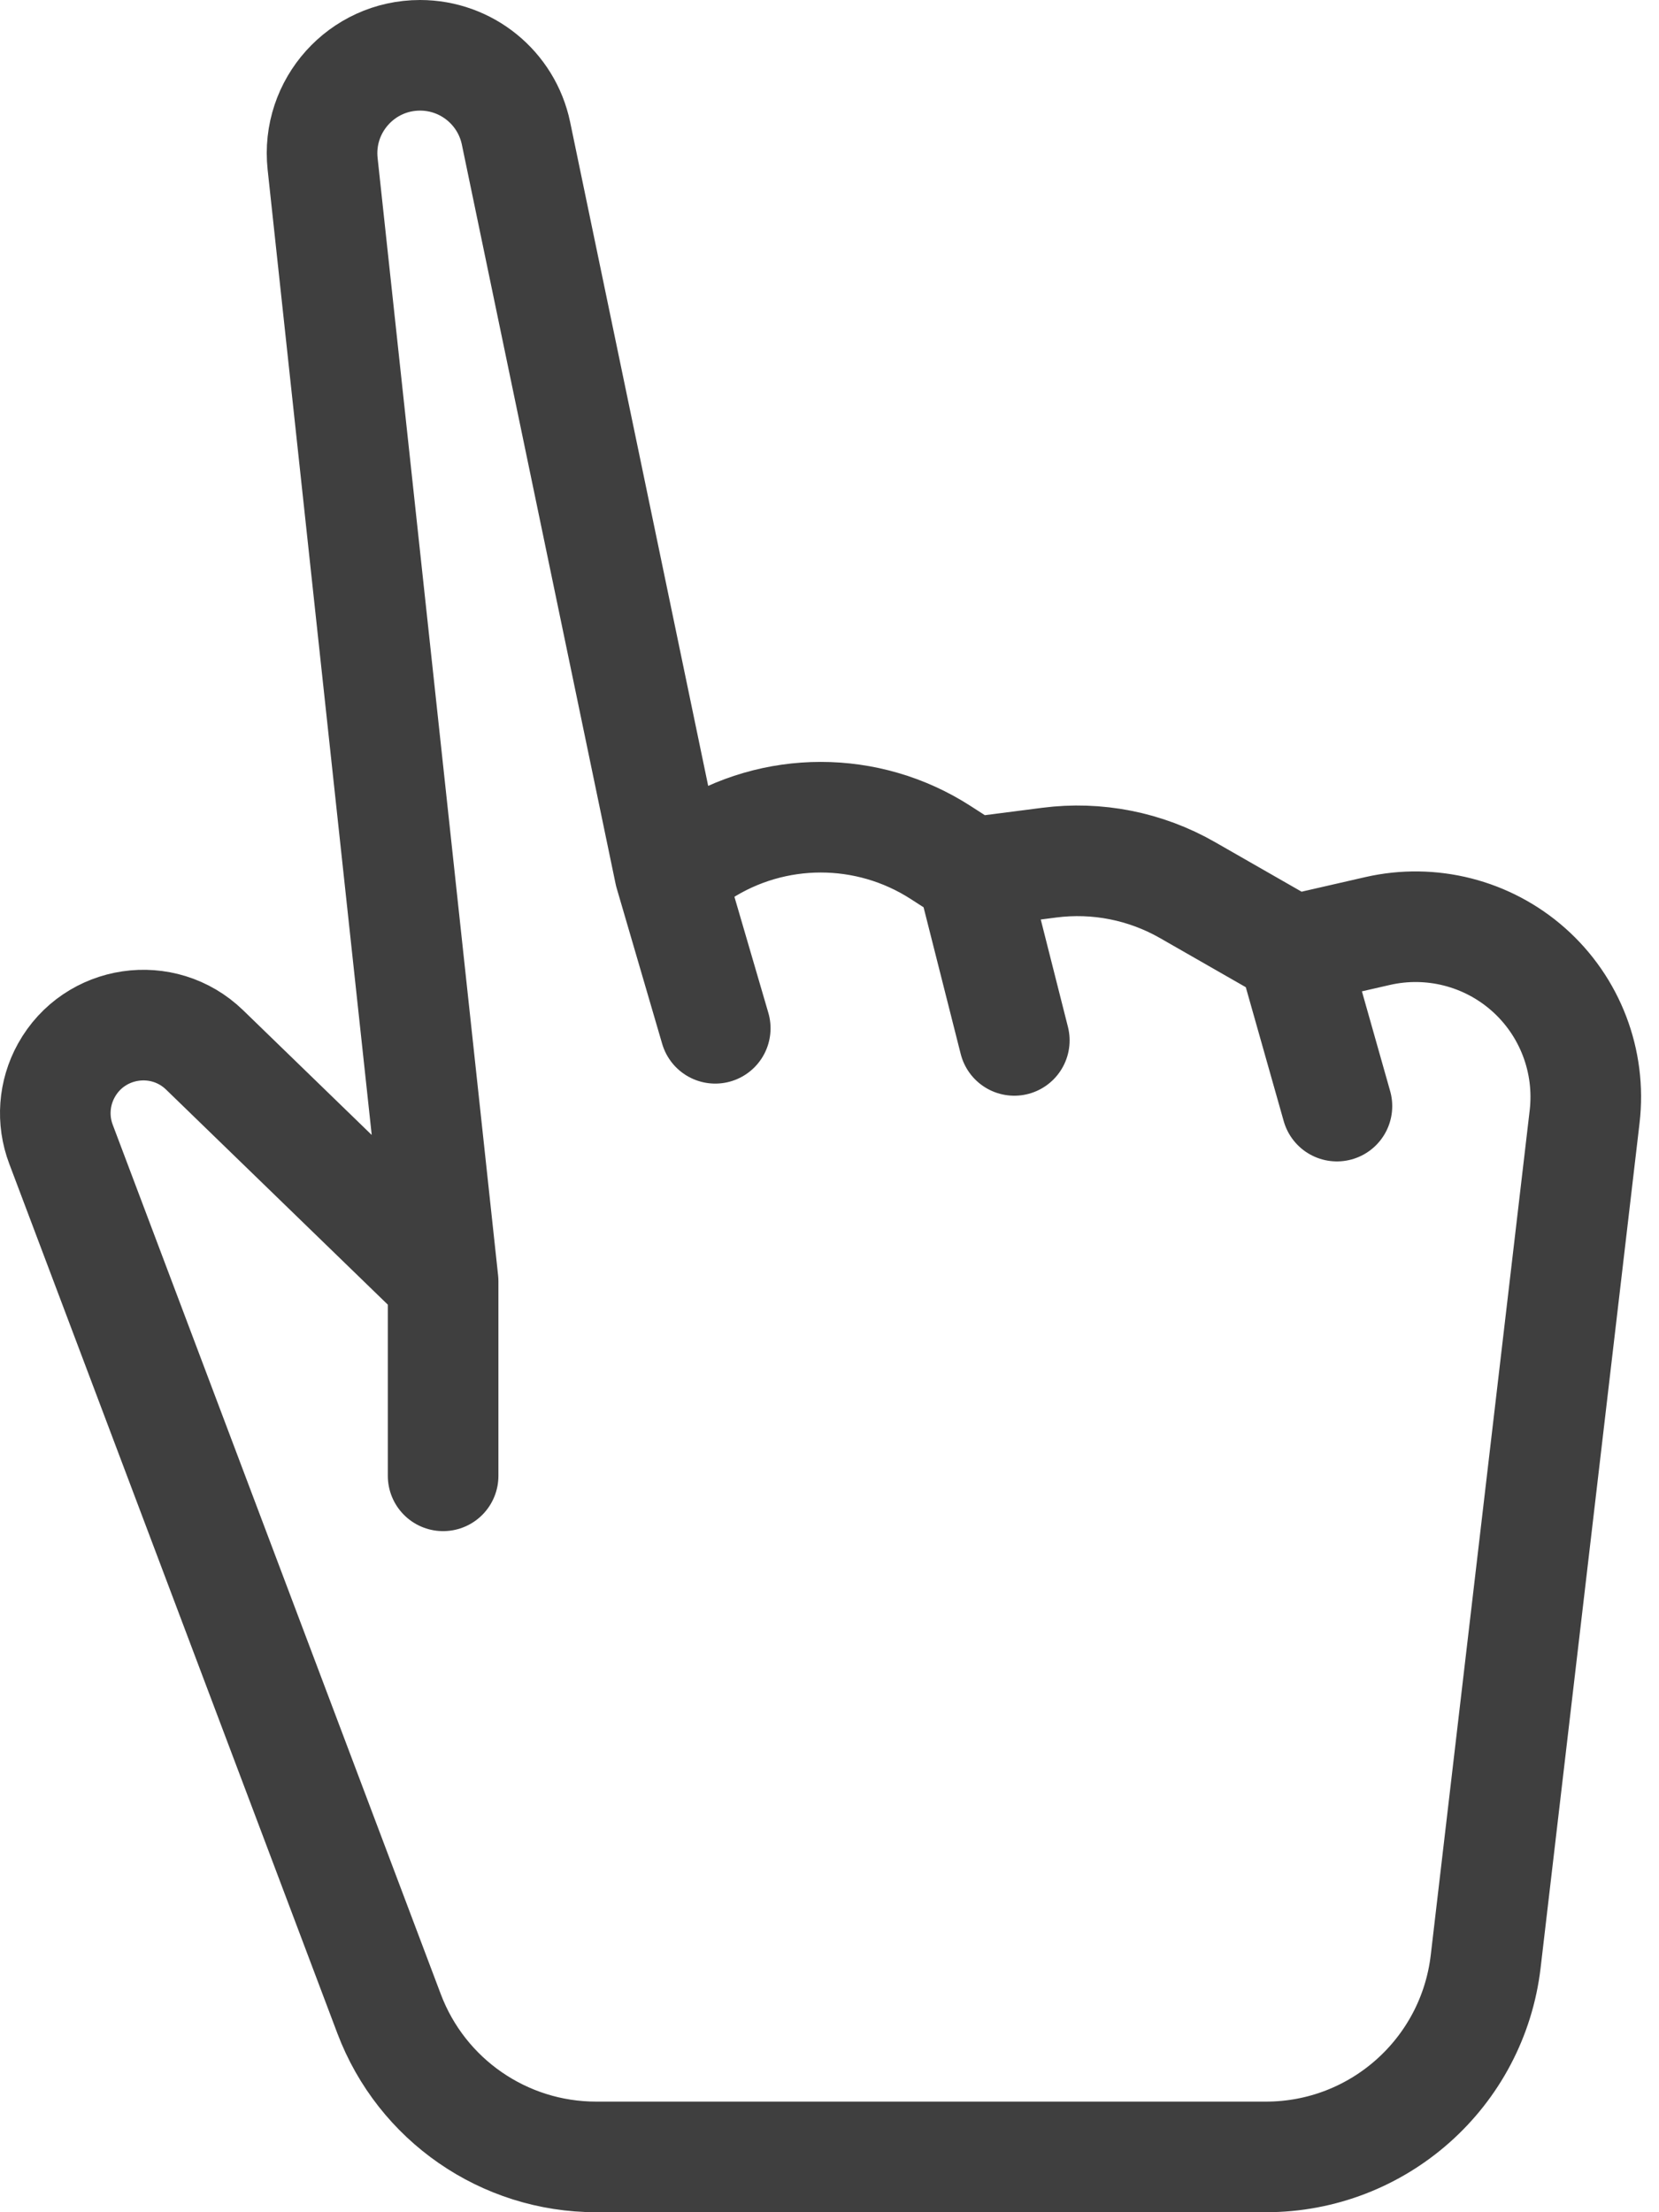 <?xml version="1.0" encoding="UTF-8"?> <svg xmlns="http://www.w3.org/2000/svg" width="30" height="40" viewBox="0 0 30 40" fill="none"><path d="M23.379 17.185L24.912 16.834C25.879 16.613 26.893 16.871 27.636 17.527C28.392 18.195 28.772 19.19 28.655 20.191L26.866 35.465C26.63 37.481 24.922 39 22.893 39H10.779C9.114 39 7.624 37.969 7.036 36.412L1.103 20.69C0.937 20.252 0.973 19.764 1.2 19.355C1.708 18.439 2.948 18.255 3.701 18.985L8.013 23.167M23.379 17.185L21.472 16.093C20.715 15.66 19.838 15.486 18.973 15.598L17.574 15.778M23.379 17.185L24.176 20M17.574 15.778L17.008 15.413C15.689 14.564 13.995 14.564 12.677 15.413L12.111 15.778M17.574 15.778L18.342 18.812M12.111 15.778L9.331 2.411C9.16 1.589 8.436 1 7.596 1C6.542 1 5.721 1.914 5.834 2.962L8.013 23.167M12.111 15.778L12.934 18.593M8.013 23.167V26.685" stroke="#3F3F3F" stroke-width="2" stroke-linecap="round"></path></svg> 